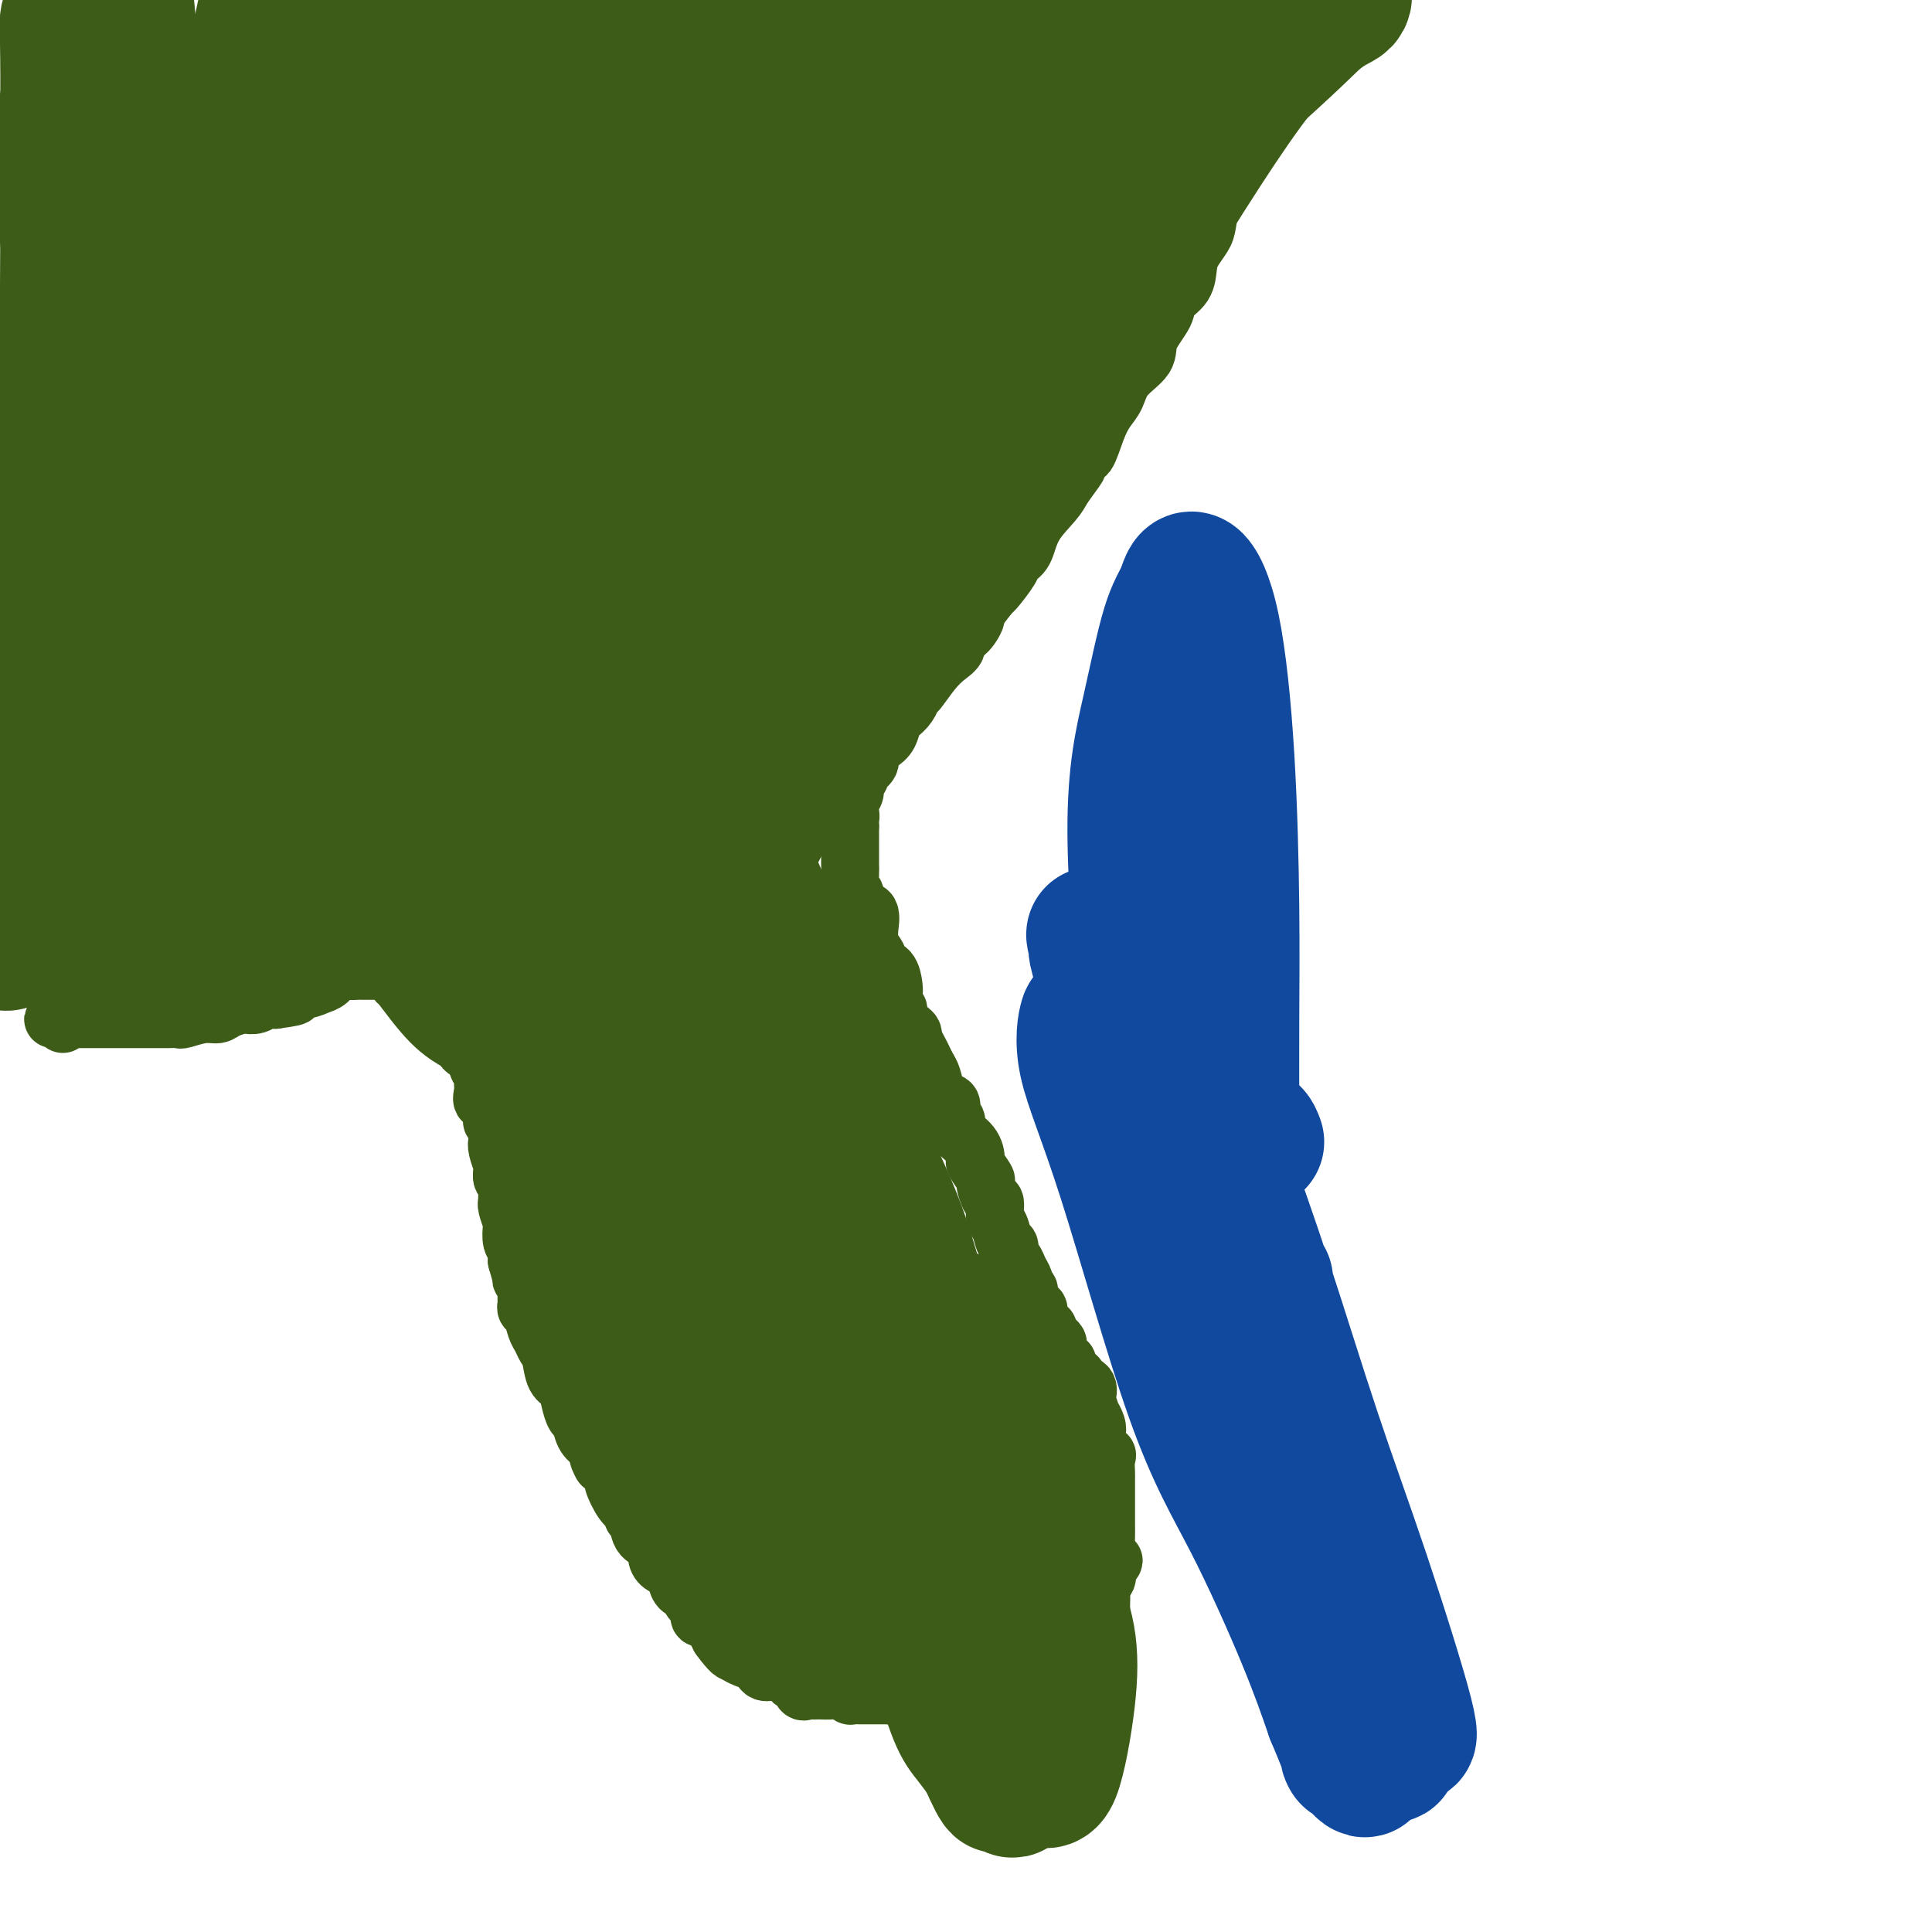 <svg viewBox='0 0 400 400' version='1.1' xmlns='http://www.w3.org/2000/svg' xmlns:xlink='http://www.w3.org/1999/xlink'><g fill='none' stroke='#3D5C18' stroke-width='12' stroke-linecap='round' stroke-linejoin='round'><path d='M13,212c-0.287,-0.423 -0.573,-0.845 -1,-1c-0.427,-0.155 -0.994,-0.041 -1,0c-0.006,0.041 0.551,0.011 1,0c0.449,-0.011 0.792,-0.003 1,0c0.208,0.003 0.281,0.001 1,0c0.719,-0.001 2.083,-0.000 3,0c0.917,0.000 1.388,0.000 2,0c0.612,-0.000 1.365,-0.000 2,0c0.635,0.000 1.150,-0.000 2,0c0.850,0.000 2.033,0.000 3,0c0.967,-0.000 1.716,-0.000 3,0c1.284,0.000 3.101,0.001 4,0c0.899,-0.001 0.880,-0.004 1,0c0.120,0.004 0.378,0.016 1,0c0.622,-0.016 1.607,-0.060 2,0c0.393,0.060 0.193,0.223 1,0c0.807,-0.223 2.621,-0.830 4,-1c1.379,-0.170 2.323,0.099 3,0c0.677,-0.099 1.087,-0.566 2,-1c0.913,-0.434 2.327,-0.834 3,-1c0.673,-0.166 0.603,-0.096 1,0c0.397,0.096 1.261,0.218 2,0c0.739,-0.218 1.354,-0.777 2,-1c0.646,-0.223 1.323,-0.112 2,0'/><path d='M57,207c7.059,-0.954 2.706,-0.837 2,-1c-0.706,-0.163 2.233,-0.604 4,-1c1.767,-0.396 2.361,-0.747 3,-1c0.639,-0.253 1.323,-0.407 2,-1c0.677,-0.593 1.346,-1.623 2,-2c0.654,-0.377 1.293,-0.101 2,0c0.707,0.101 1.481,0.027 2,0c0.519,-0.027 0.783,-0.007 1,0c0.217,0.007 0.385,0.003 1,0c0.615,-0.003 1.675,-0.003 2,0c0.325,0.003 -0.086,0.009 0,0c0.086,-0.009 0.667,-0.031 1,0c0.333,0.031 0.417,0.116 1,0c0.583,-0.116 1.666,-0.435 2,0c0.334,0.435 -0.079,1.622 0,2c0.079,0.378 0.650,-0.053 1,0c0.350,0.053 0.478,0.591 1,1c0.522,0.409 1.436,0.691 2,1c0.564,0.309 0.778,0.646 1,1c0.222,0.354 0.454,0.726 1,1c0.546,0.274 1.408,0.451 2,1c0.592,0.549 0.914,1.470 1,2c0.086,0.530 -0.065,0.668 0,1c0.065,0.332 0.347,0.859 1,1c0.653,0.141 1.678,-0.103 2,0c0.322,0.103 -0.057,0.552 0,1c0.057,0.448 0.551,0.893 1,1c0.449,0.107 0.852,-0.125 1,0c0.148,0.125 0.042,0.607 0,1c-0.042,0.393 -0.021,0.696 0,1'/><path d='M96,216c2.046,2.560 0.160,1.459 0,1c-0.160,-0.459 1.406,-0.278 2,0c0.594,0.278 0.215,0.651 0,1c-0.215,0.349 -0.268,0.674 0,1c0.268,0.326 0.857,0.653 1,1c0.143,0.347 -0.160,0.713 0,1c0.160,0.287 0.782,0.494 1,1c0.218,0.506 0.030,1.310 0,2c-0.030,0.690 0.096,1.265 0,2c-0.096,0.735 -0.414,1.628 0,2c0.414,0.372 1.561,0.221 2,1c0.439,0.779 0.169,2.486 0,3c-0.169,0.514 -0.238,-0.166 0,0c0.238,0.166 0.782,1.179 1,2c0.218,0.821 0.111,1.451 0,2c-0.111,0.549 -0.227,1.016 0,2c0.227,0.984 0.797,2.485 1,3c0.203,0.515 0.040,0.043 0,0c-0.040,-0.043 0.042,0.342 0,1c-0.042,0.658 -0.208,1.589 0,2c0.208,0.411 0.792,0.303 1,1c0.208,0.697 0.042,2.198 0,3c-0.042,0.802 0.040,0.905 0,1c-0.040,0.095 -0.203,0.184 0,1c0.203,0.816 0.772,2.361 1,3c0.228,0.639 0.114,0.374 0,1c-0.114,0.626 -0.227,2.143 0,3c0.227,0.857 0.793,1.054 1,1c0.207,-0.054 0.056,-0.361 0,0c-0.056,0.361 -0.016,1.389 0,2c0.016,0.611 0.008,0.806 0,1'/><path d='M107,261c1.929,7.139 1.253,2.486 1,1c-0.253,-1.486 -0.082,0.193 0,1c0.082,0.807 0.074,0.741 0,1c-0.074,0.259 -0.216,0.843 0,1c0.216,0.157 0.790,-0.113 1,0c0.210,0.113 0.057,0.607 0,1c-0.057,0.393 -0.016,0.683 0,1c0.016,0.317 0.007,0.660 0,1c-0.007,0.340 -0.013,0.675 0,1c0.013,0.325 0.045,0.639 0,1c-0.045,0.361 -0.167,0.769 0,1c0.167,0.231 0.622,0.286 1,1c0.378,0.714 0.678,2.086 1,3c0.322,0.914 0.668,1.371 1,2c0.332,0.629 0.652,1.431 1,2c0.348,0.569 0.723,0.906 1,2c0.277,1.094 0.456,2.946 1,4c0.544,1.054 1.455,1.311 2,2c0.545,0.689 0.726,1.809 1,3c0.274,1.191 0.640,2.453 1,3c0.360,0.547 0.712,0.378 1,1c0.288,0.622 0.511,2.035 1,3c0.489,0.965 1.245,1.483 2,2'/><path d='M123,299c2.675,6.546 1.363,3.911 1,3c-0.363,-0.911 0.222,-0.098 1,1c0.778,1.098 1.749,2.480 2,3c0.251,0.520 -0.216,0.179 0,1c0.216,0.821 1.116,2.804 2,4c0.884,1.196 1.751,1.605 2,2c0.249,0.395 -0.120,0.777 0,1c0.120,0.223 0.728,0.287 1,1c0.272,0.713 0.209,2.074 1,3c0.791,0.926 2.436,1.417 3,2c0.564,0.583 0.048,1.259 0,2c-0.048,0.741 0.373,1.546 1,2c0.627,0.454 1.460,0.555 2,1c0.540,0.445 0.789,1.232 1,2c0.211,0.768 0.386,1.515 1,2c0.614,0.485 1.668,0.707 2,1c0.332,0.293 -0.056,0.657 0,1c0.056,0.343 0.557,0.666 1,1c0.443,0.334 0.827,0.681 1,1c0.173,0.319 0.137,0.611 0,1c-0.137,0.389 -0.373,0.874 0,1c0.373,0.126 1.354,-0.106 2,0c0.646,0.106 0.958,0.549 1,1c0.042,0.451 -0.185,0.908 0,1c0.185,0.092 0.781,-0.182 1,0c0.219,0.182 0.059,0.818 0,1c-0.059,0.182 -0.017,-0.091 0,0c0.017,0.091 0.008,0.545 0,1'/><path d='M149,339c4.487,6.160 2.703,1.559 2,0c-0.703,-1.559 -0.325,-0.075 0,1c0.325,1.075 0.598,1.742 1,2c0.402,0.258 0.934,0.105 1,0c0.066,-0.105 -0.334,-0.164 0,0c0.334,0.164 1.403,0.552 2,1c0.597,0.448 0.723,0.958 1,1c0.277,0.042 0.704,-0.382 1,0c0.296,0.382 0.460,1.571 1,2c0.540,0.429 1.455,0.100 2,0c0.545,-0.100 0.720,0.030 1,0c0.280,-0.030 0.667,-0.220 1,0c0.333,0.220 0.614,0.851 1,1c0.386,0.149 0.877,-0.184 1,0c0.123,0.184 -0.122,0.887 0,1c0.122,0.113 0.610,-0.362 1,0c0.390,0.362 0.681,1.561 1,2c0.319,0.439 0.666,0.118 1,0c0.334,-0.118 0.655,-0.033 1,0c0.345,0.033 0.713,0.013 1,0c0.287,-0.013 0.492,-0.017 1,0c0.508,0.017 1.319,0.057 2,0c0.681,-0.057 1.233,-0.211 2,0c0.767,0.211 1.748,0.789 2,1c0.252,0.211 -0.225,0.057 0,0c0.225,-0.057 1.153,-0.015 2,0c0.847,0.015 1.613,0.004 2,0c0.387,-0.004 0.396,-0.001 1,0c0.604,0.001 1.802,0.001 3,0'/><path d='M184,351c2.833,0.155 0.914,0.043 1,0c0.086,-0.043 2.176,-0.015 3,0c0.824,0.015 0.383,0.018 1,0c0.617,-0.018 2.292,-0.058 3,0c0.708,0.058 0.449,0.214 1,0c0.551,-0.214 1.910,-0.796 3,-1c1.090,-0.204 1.909,-0.029 2,0c0.091,0.029 -0.548,-0.087 0,0c0.548,0.087 2.282,0.379 3,0c0.718,-0.379 0.419,-1.427 1,-2c0.581,-0.573 2.044,-0.669 3,-1c0.956,-0.331 1.407,-0.896 2,-1c0.593,-0.104 1.328,0.253 2,0c0.672,-0.253 1.279,-1.114 2,-2c0.721,-0.886 1.555,-1.795 2,-2c0.445,-0.205 0.501,0.296 1,0c0.499,-0.296 1.442,-1.388 2,-2c0.558,-0.612 0.731,-0.745 1,-1c0.269,-0.255 0.634,-0.632 1,-1c0.366,-0.368 0.733,-0.729 1,-1c0.267,-0.271 0.435,-0.454 1,-1c0.565,-0.546 1.528,-1.456 2,-2c0.472,-0.544 0.452,-0.723 1,-1c0.548,-0.277 1.665,-0.652 2,-1c0.335,-0.348 -0.113,-0.670 0,-1c0.113,-0.330 0.787,-0.669 1,-1c0.213,-0.331 -0.036,-0.656 0,-1c0.036,-0.344 0.356,-0.708 1,-1c0.644,-0.292 1.613,-0.512 2,-1c0.387,-0.488 0.194,-1.244 0,-2'/><path d='M229,325c3.094,-3.381 0.829,-1.334 0,-1c-0.829,0.334 -0.222,-1.046 0,-2c0.222,-0.954 0.060,-1.481 0,-2c-0.060,-0.519 -0.016,-1.028 0,-2c0.016,-0.972 0.004,-2.405 0,-3c-0.004,-0.595 -0.001,-0.353 0,-1c0.001,-0.647 0.000,-2.185 0,-3c-0.000,-0.815 -0.001,-0.909 0,-1c0.001,-0.091 0.002,-0.181 0,-1c-0.002,-0.819 -0.008,-2.369 0,-3c0.008,-0.631 0.030,-0.343 0,-1c-0.030,-0.657 -0.112,-2.258 0,-3c0.112,-0.742 0.418,-0.624 0,-1c-0.418,-0.376 -1.561,-1.247 -2,-2c-0.439,-0.753 -0.174,-1.390 0,-2c0.174,-0.610 0.256,-1.195 0,-2c-0.256,-0.805 -0.851,-1.830 -1,-2c-0.149,-0.170 0.149,0.516 0,0c-0.149,-0.516 -0.743,-2.234 -1,-3c-0.257,-0.766 -0.177,-0.582 0,-1c0.177,-0.418 0.450,-1.439 0,-2c-0.450,-0.561 -1.622,-0.661 -2,-1c-0.378,-0.339 0.040,-0.916 0,-1c-0.040,-0.084 -0.536,0.325 -1,0c-0.464,-0.325 -0.894,-1.382 -1,-2c-0.106,-0.618 0.112,-0.795 0,-1c-0.112,-0.205 -0.555,-0.436 -1,-1c-0.445,-0.564 -0.892,-1.460 -1,-2c-0.108,-0.540 0.125,-0.722 0,-1c-0.125,-0.278 -0.607,-0.651 -1,-1c-0.393,-0.349 -0.696,-0.675 -1,-1'/><path d='M217,276c-1.194,-1.896 -0.179,-1.137 0,-1c0.179,0.137 -0.478,-0.348 -1,-1c-0.522,-0.652 -0.909,-1.470 -1,-2c-0.091,-0.530 0.115,-0.772 0,-1c-0.115,-0.228 -0.552,-0.442 -1,-1c-0.448,-0.558 -0.908,-1.462 -1,-2c-0.092,-0.538 0.183,-0.712 0,-1c-0.183,-0.288 -0.824,-0.692 -1,-1c-0.176,-0.308 0.111,-0.521 0,-1c-0.111,-0.479 -0.621,-1.226 -1,-2c-0.379,-0.774 -0.626,-1.577 -1,-2c-0.374,-0.423 -0.875,-0.468 -1,-1c-0.125,-0.532 0.125,-1.551 0,-2c-0.125,-0.449 -0.625,-0.328 -1,-1c-0.375,-0.672 -0.627,-2.139 -1,-3c-0.373,-0.861 -0.869,-1.118 -1,-2c-0.131,-0.882 0.101,-2.391 0,-3c-0.101,-0.609 -0.535,-0.318 -1,-1c-0.465,-0.682 -0.963,-2.335 -1,-3c-0.037,-0.665 0.385,-0.341 0,-1c-0.385,-0.659 -1.576,-2.300 -2,-3c-0.424,-0.700 -0.079,-0.458 0,-1c0.079,-0.542 -0.108,-1.869 -1,-3c-0.892,-1.131 -2.490,-2.067 -3,-3c-0.510,-0.933 0.067,-1.863 0,-2c-0.067,-0.137 -0.777,0.518 -1,0c-0.223,-0.518 0.043,-2.208 0,-3c-0.043,-0.792 -0.393,-0.687 -1,-1c-0.607,-0.313 -1.471,-1.046 -2,-2c-0.529,-0.954 -0.723,-2.130 -1,-3c-0.277,-0.870 -0.639,-1.435 -1,-2'/><path d='M192,221c-4.260,-8.930 -2.409,-3.755 -2,-2c0.409,1.755 -0.624,0.090 -1,-1c-0.376,-1.090 -0.094,-1.604 0,-2c0.094,-0.396 0.002,-0.673 0,-1c-0.002,-0.327 0.087,-0.702 0,-1c-0.087,-0.298 -0.349,-0.517 -1,-1c-0.651,-0.483 -1.691,-1.230 -2,-2c-0.309,-0.770 0.112,-1.562 0,-2c-0.112,-0.438 -0.756,-0.523 -1,-1c-0.244,-0.477 -0.089,-1.345 0,-2c0.089,-0.655 0.112,-1.096 0,-2c-0.112,-0.904 -0.360,-2.271 -1,-3c-0.640,-0.729 -1.674,-0.820 -2,-1c-0.326,-0.180 0.056,-0.448 0,-1c-0.056,-0.552 -0.549,-1.389 -1,-2c-0.451,-0.611 -0.860,-0.998 -1,-2c-0.140,-1.002 -0.012,-2.619 0,-3c0.012,-0.381 -0.092,0.475 0,0c0.092,-0.475 0.378,-2.281 0,-3c-0.378,-0.719 -1.422,-0.353 -2,-1c-0.578,-0.647 -0.691,-2.308 -1,-3c-0.309,-0.692 -0.815,-0.414 -1,-1c-0.185,-0.586 -0.050,-2.036 0,-3c0.050,-0.964 0.013,-1.442 0,-2c-0.013,-0.558 -0.004,-1.196 0,-2c0.004,-0.804 0.001,-1.773 0,-2c-0.001,-0.227 -0.000,0.290 0,0c0.000,-0.290 0.000,-1.386 0,-2c-0.000,-0.614 -0.000,-0.747 0,-1c0.000,-0.253 0.000,-0.627 0,-1'/><path d='M176,171c-0.624,-4.131 -0.182,-2.458 0,-2c0.182,0.458 0.106,-0.297 0,-1c-0.106,-0.703 -0.241,-1.353 0,-2c0.241,-0.647 0.857,-1.290 1,-2c0.143,-0.710 -0.188,-1.489 0,-2c0.188,-0.511 0.893,-0.756 1,-1c0.107,-0.244 -0.385,-0.487 0,-1c0.385,-0.513 1.647,-1.297 2,-2c0.353,-0.703 -0.205,-1.325 0,-2c0.205,-0.675 1.172,-1.402 2,-2c0.828,-0.598 1.518,-1.068 2,-2c0.482,-0.932 0.758,-2.327 1,-3c0.242,-0.673 0.452,-0.624 1,-1c0.548,-0.376 1.434,-1.179 2,-2c0.566,-0.821 0.811,-1.662 1,-2c0.189,-0.338 0.322,-0.175 1,-1c0.678,-0.825 1.900,-2.638 3,-4c1.100,-1.362 2.079,-2.271 3,-3c0.921,-0.729 1.785,-1.277 2,-2c0.215,-0.723 -0.218,-1.620 0,-2c0.218,-0.380 1.089,-0.242 2,-1c0.911,-0.758 1.863,-2.413 2,-3c0.137,-0.587 -0.539,-0.108 0,-1c0.539,-0.892 2.295,-3.157 3,-4c0.705,-0.843 0.361,-0.265 1,-1c0.639,-0.735 2.262,-2.784 3,-4c0.738,-1.216 0.593,-1.599 1,-2c0.407,-0.401 1.367,-0.819 2,-2c0.633,-1.181 0.940,-3.126 2,-5c1.060,-1.874 2.874,-3.678 4,-5c1.126,-1.322 1.563,-2.161 2,-3'/><path d='M220,101c5.545,-7.634 1.908,-2.720 1,-2c-0.908,0.720 0.912,-2.754 2,-4c1.088,-1.246 1.444,-0.265 2,-1c0.556,-0.735 1.313,-3.186 2,-5c0.687,-1.814 1.306,-2.990 2,-4c0.694,-1.010 1.465,-1.852 2,-3c0.535,-1.148 0.834,-2.600 2,-4c1.166,-1.400 3.198,-2.747 4,-4c0.802,-1.253 0.372,-2.411 1,-4c0.628,-1.589 2.314,-3.608 3,-5c0.686,-1.392 0.373,-2.158 1,-3c0.627,-0.842 2.196,-1.759 3,-3c0.804,-1.241 0.844,-2.805 1,-4c0.156,-1.195 0.426,-2.021 1,-3c0.574,-0.979 1.450,-2.111 2,-3c0.550,-0.889 0.773,-1.536 1,-3c0.227,-1.464 0.456,-3.746 1,-5c0.544,-1.254 1.402,-1.479 2,-2c0.598,-0.521 0.934,-1.337 1,-2c0.066,-0.663 -0.140,-1.172 0,-2c0.140,-0.828 0.625,-1.975 1,-3c0.375,-1.025 0.640,-1.928 1,-3c0.360,-1.072 0.815,-2.313 1,-3c0.185,-0.687 0.101,-0.822 0,-1c-0.101,-0.178 -0.220,-0.401 0,-1c0.220,-0.599 0.777,-1.574 1,-2c0.223,-0.426 0.112,-0.302 0,-1c-0.112,-0.698 -0.226,-2.218 0,-3c0.226,-0.782 0.792,-0.826 1,-1c0.208,-0.174 0.060,-0.478 0,-1c-0.060,-0.522 -0.030,-1.261 0,-2'/><path d='M259,14c2.160,-7.202 0.561,-2.707 0,-1c-0.561,1.707 -0.084,0.626 0,0c0.084,-0.626 -0.225,-0.797 0,-1c0.225,-0.203 0.984,-0.439 1,0c0.016,0.439 -0.710,1.554 -1,2c-0.290,0.446 -0.145,0.223 0,0'/></g>
<g fill='none' stroke='#3D5C18' stroke-width='28' stroke-linecap='round' stroke-linejoin='round'><path d='M63,161c-1.268,1.378 -2.536,2.756 -3,3c-0.464,0.244 -0.125,-0.647 0,-1c0.125,-0.353 0.035,-0.169 0,-1c-0.035,-0.831 -0.016,-2.679 0,-5c0.016,-2.321 0.028,-5.117 0,-8c-0.028,-2.883 -0.095,-5.854 0,-9c0.095,-3.146 0.353,-6.466 0,-8c-0.353,-1.534 -1.319,-1.280 -2,-1c-0.681,0.280 -1.079,0.586 -2,1c-0.921,0.414 -2.364,0.936 -5,3c-2.636,2.064 -6.466,5.669 -9,8c-2.534,2.331 -3.774,3.386 -5,5c-1.226,1.614 -2.440,3.785 -4,6c-1.560,2.215 -3.468,4.473 -4,7c-0.532,2.527 0.310,5.322 0,8c-0.310,2.678 -1.773,5.240 -2,8c-0.227,2.760 0.784,5.717 2,7c1.216,1.283 2.639,0.891 4,0c1.361,-0.891 2.659,-2.283 5,-5c2.341,-2.717 5.725,-6.760 8,-10c2.275,-3.240 3.442,-5.678 4,-8c0.558,-2.322 0.506,-4.529 1,-7c0.494,-2.471 1.536,-5.207 2,-8c0.464,-2.793 0.352,-5.642 0,-8c-0.352,-2.358 -0.945,-4.226 -2,-7c-1.055,-2.774 -2.571,-6.455 -4,-8c-1.429,-1.545 -2.769,-0.954 -4,-1c-1.231,-0.046 -2.352,-0.727 -4,0c-1.648,0.727 -3.824,2.864 -6,5'/><path d='M33,127c-2.013,1.956 -4.044,4.347 -6,7c-1.956,2.653 -3.836,5.567 -5,10c-1.164,4.433 -1.613,10.385 -2,14c-0.387,3.615 -0.713,4.892 -1,7c-0.287,2.108 -0.535,5.047 0,7c0.535,1.953 1.853,2.919 3,4c1.147,1.081 2.121,2.276 3,3c0.879,0.724 1.661,0.976 4,1c2.339,0.024 6.234,-0.180 8,-1c1.766,-0.820 1.403,-2.257 2,-4c0.597,-1.743 2.155,-3.791 3,-6c0.845,-2.209 0.979,-4.578 1,-7c0.021,-2.422 -0.070,-4.898 0,-7c0.070,-2.102 0.301,-3.830 0,-6c-0.301,-2.170 -1.133,-4.781 -2,-6c-0.867,-1.219 -1.768,-1.047 -3,-1c-1.232,0.047 -2.795,-0.032 -4,0c-1.205,0.032 -2.050,0.175 -4,2c-1.950,1.825 -5.004,5.331 -7,8c-1.996,2.669 -2.935,4.502 -4,7c-1.065,2.498 -2.255,5.661 -3,8c-0.745,2.339 -1.046,3.853 -1,6c0.046,2.147 0.437,4.929 1,7c0.563,2.071 1.298,3.433 2,4c0.702,0.567 1.372,0.339 2,1c0.628,0.661 1.216,2.212 2,3c0.784,0.788 1.765,0.813 3,0c1.235,-0.813 2.723,-2.465 4,-4c1.277,-1.535 2.344,-2.952 4,-5c1.656,-2.048 3.902,-4.728 5,-7c1.098,-2.272 1.049,-4.136 1,-6'/><path d='M39,166c1.496,-2.584 2.235,-2.544 2,-3c-0.235,-0.456 -1.444,-1.409 -2,-2c-0.556,-0.591 -0.459,-0.819 -1,-1c-0.541,-0.181 -1.720,-0.314 -3,0c-1.280,0.314 -2.660,1.077 -5,2c-2.340,0.923 -5.639,2.007 -8,3c-2.361,0.993 -3.785,1.896 -5,3c-1.215,1.104 -2.220,2.408 -3,3c-0.780,0.592 -1.334,0.472 -2,2c-0.666,1.528 -1.444,4.704 -2,7c-0.556,2.296 -0.891,3.713 -1,5c-0.109,1.287 0.009,2.444 0,3c-0.009,0.556 -0.146,0.511 0,1c0.146,0.489 0.574,1.514 1,2c0.426,0.486 0.851,0.435 2,0c1.149,-0.435 3.021,-1.253 5,-2c1.979,-0.747 4.064,-1.423 6,-2c1.936,-0.577 3.722,-1.057 7,-3c3.278,-1.943 8.047,-5.350 11,-7c2.953,-1.650 4.091,-1.543 5,-2c0.909,-0.457 1.591,-1.480 1,-2c-0.591,-0.520 -2.455,-0.538 -4,0c-1.545,0.538 -2.771,1.633 -4,2c-1.229,0.367 -2.463,0.007 -4,0c-1.537,-0.007 -3.379,0.338 -5,1c-1.621,0.662 -3.022,1.641 -5,3c-1.978,1.359 -4.532,3.097 -6,4c-1.468,0.903 -1.848,0.972 -2,1c-0.152,0.028 -0.076,0.014 0,0'/><path d='M17,184c-1.912,1.355 -0.191,0.743 1,1c1.191,0.257 1.852,1.383 3,2c1.148,0.617 2.784,0.725 4,1c1.216,0.275 2.014,0.719 5,0c2.986,-0.719 8.161,-2.600 12,-4c3.839,-1.400 6.343,-2.320 9,-3c2.657,-0.680 5.469,-1.120 8,-2c2.531,-0.880 4.782,-2.200 7,-3c2.218,-0.800 4.405,-1.080 6,-1c1.595,0.080 2.598,0.519 4,0c1.402,-0.519 3.201,-1.995 3,-2c-0.201,-0.005 -2.403,1.461 -4,2c-1.597,0.539 -2.591,0.150 -4,0c-1.409,-0.150 -3.234,-0.063 -5,0c-1.766,0.063 -3.475,0.101 -5,0c-1.525,-0.101 -2.868,-0.343 -5,0c-2.132,0.343 -5.053,1.269 -7,2c-1.947,0.731 -2.919,1.267 -4,2c-1.081,0.733 -2.271,1.664 -3,2c-0.729,0.336 -0.997,0.077 0,0c0.997,-0.077 3.257,0.028 5,0c1.743,-0.028 2.967,-0.190 6,-1c3.033,-0.810 7.875,-2.269 10,-3c2.125,-0.731 1.534,-0.735 4,-1c2.466,-0.265 7.990,-0.790 11,-1c3.010,-0.210 3.505,-0.105 4,0'/><path d='M82,175c6.461,-0.940 2.613,-0.289 2,0c-0.613,0.289 2.010,0.216 2,1c-0.010,0.784 -2.654,2.424 -4,3c-1.346,0.576 -1.395,0.088 -4,1c-2.605,0.912 -7.766,3.225 -11,4c-3.234,0.775 -4.543,0.012 -6,0c-1.457,-0.012 -3.064,0.729 -5,1c-1.936,0.271 -4.201,0.074 -5,0c-0.799,-0.074 -0.130,-0.024 0,0c0.130,0.024 -0.278,0.021 0,0c0.278,-0.021 1.242,-0.062 2,0c0.758,0.062 1.308,0.227 3,0c1.692,-0.227 4.524,-0.846 7,-1c2.476,-0.154 4.597,0.159 7,0c2.403,-0.159 5.090,-0.788 8,-1c2.910,-0.212 6.044,-0.007 8,0c1.956,0.007 2.734,-0.182 5,0c2.266,0.182 6.021,0.737 8,1c1.979,0.263 2.181,0.236 3,1c0.819,0.764 2.256,2.321 3,3c0.744,0.679 0.794,0.481 1,1c0.206,0.519 0.568,1.756 1,4c0.432,2.244 0.935,5.497 1,8c0.065,2.503 -0.309,4.256 0,6c0.309,1.744 1.299,3.478 2,7c0.701,3.522 1.112,8.833 2,14c0.888,5.167 2.254,10.191 3,13c0.746,2.809 0.873,3.405 1,4'/><path d='M116,245c1.995,8.964 2.482,5.374 3,5c0.518,-0.374 1.067,2.469 2,4c0.933,1.531 2.249,1.751 3,2c0.751,0.249 0.936,0.526 1,0c0.064,-0.526 0.005,-1.854 0,-2c-0.005,-0.146 0.042,0.891 0,-1c-0.042,-1.891 -0.173,-6.709 -1,-12c-0.827,-5.291 -2.350,-11.055 -4,-17c-1.650,-5.945 -3.426,-12.073 -5,-18c-1.574,-5.927 -2.945,-11.655 -5,-18c-2.055,-6.345 -4.795,-13.307 -6,-17c-1.205,-3.693 -0.876,-4.116 -1,-5c-0.124,-0.884 -0.700,-2.229 -1,-2c-0.300,0.229 -0.325,2.033 0,3c0.325,0.967 0.998,1.097 2,5c1.002,3.903 2.332,11.579 4,20c1.668,8.421 3.674,17.587 6,26c2.326,8.413 4.971,16.073 7,23c2.029,6.927 3.440,13.120 6,21c2.560,7.880 6.269,17.446 8,23c1.731,5.554 1.486,7.097 2,8c0.514,0.903 1.788,1.167 3,2c1.212,0.833 2.363,2.234 3,3c0.637,0.766 0.762,0.897 1,1c0.238,0.103 0.591,0.176 0,-2c-0.591,-2.176 -2.125,-6.602 -3,-12c-0.875,-5.398 -1.090,-11.766 -2,-18c-0.910,-6.234 -2.514,-12.332 -4,-18c-1.486,-5.668 -2.853,-10.905 -4,-16c-1.147,-5.095 -2.073,-10.047 -3,-15'/><path d='M128,218c-2.544,-12.965 -1.403,-5.376 -1,-3c0.403,2.376 0.068,-0.460 0,-1c-0.068,-0.540 0.131,1.215 0,2c-0.131,0.785 -0.592,0.599 0,3c0.592,2.401 2.237,7.388 4,14c1.763,6.612 3.645,14.848 6,21c2.355,6.152 5.183,10.219 8,17c2.817,6.781 5.622,16.275 8,22c2.378,5.725 4.329,7.679 6,10c1.671,2.321 3.062,5.008 4,7c0.938,1.992 1.423,3.289 2,5c0.577,1.711 1.245,3.835 2,5c0.755,1.165 1.596,1.371 2,1c0.404,-0.371 0.369,-1.318 0,-4c-0.369,-2.682 -1.074,-7.098 -2,-12c-0.926,-4.902 -2.073,-10.289 -4,-15c-1.927,-4.711 -4.635,-8.746 -6,-11c-1.365,-2.254 -1.389,-2.727 -2,-4c-0.611,-1.273 -1.810,-3.347 -3,-5c-1.190,-1.653 -2.370,-2.886 -3,-4c-0.630,-1.114 -0.711,-2.108 -1,-2c-0.289,0.108 -0.786,1.316 -1,2c-0.214,0.684 -0.146,0.842 0,2c0.146,1.158 0.370,3.317 1,6c0.630,2.683 1.666,5.890 4,12c2.334,6.110 5.965,15.122 8,20c2.035,4.878 2.473,5.622 3,7c0.527,1.378 1.141,3.390 2,5c0.859,1.610 1.962,2.818 3,4c1.038,1.182 2.011,2.338 3,3c0.989,0.662 1.995,0.831 3,1'/><path d='M174,326c1.754,1.069 1.639,-0.259 2,-1c0.361,-0.741 1.197,-0.895 2,-2c0.803,-1.105 1.571,-3.160 2,-5c0.429,-1.840 0.518,-3.464 0,-7c-0.518,-3.536 -1.641,-8.984 -2,-12c-0.359,-3.016 0.048,-3.601 0,-4c-0.048,-0.399 -0.551,-0.613 -1,-1c-0.449,-0.387 -0.844,-0.947 0,1c0.844,1.947 2.927,6.402 5,10c2.073,3.598 4.134,6.338 6,9c1.866,2.662 3.536,5.245 5,8c1.464,2.755 2.722,5.682 4,8c1.278,2.318 2.576,4.026 4,6c1.424,1.974 2.975,4.215 4,6c1.025,1.785 1.523,3.113 2,4c0.477,0.887 0.931,1.331 1,1c0.069,-0.331 -0.248,-1.438 -1,-3c-0.752,-1.562 -1.939,-3.579 -3,-6c-1.061,-2.421 -1.995,-5.247 -4,-8c-2.005,-2.753 -5.079,-5.432 -7,-8c-1.921,-2.568 -2.687,-5.026 -4,-7c-1.313,-1.974 -3.171,-3.463 -4,-4c-0.829,-0.537 -0.627,-0.120 -1,0c-0.373,0.120 -1.320,-0.057 -2,0c-0.680,0.057 -1.091,0.349 0,4c1.091,3.651 3.685,10.661 6,16c2.315,5.339 4.353,9.009 6,13c1.647,3.991 2.905,8.305 4,11c1.095,2.695 2.027,3.770 3,5c0.973,1.230 1.986,2.615 3,4'/><path d='M204,364c3.974,8.994 2.910,4.979 3,4c0.090,-0.979 1.334,1.079 2,2c0.666,0.921 0.755,0.704 1,0c0.245,-0.704 0.645,-1.895 1,-3c0.355,-1.105 0.665,-2.126 0,-5c-0.665,-2.874 -2.305,-7.603 -4,-12c-1.695,-4.397 -3.446,-8.464 -6,-13c-2.554,-4.536 -5.913,-9.543 -8,-13c-2.087,-3.457 -2.903,-5.363 -4,-7c-1.097,-1.637 -2.477,-3.003 -4,-4c-1.523,-0.997 -3.189,-1.624 -4,-2c-0.811,-0.376 -0.765,-0.501 -1,0c-0.235,0.501 -0.750,1.627 0,4c0.750,2.373 2.767,5.992 5,11c2.233,5.008 4.684,11.406 7,16c2.316,4.594 4.496,7.382 6,10c1.504,2.618 2.331,5.064 4,7c1.669,1.936 4.181,3.363 6,5c1.819,1.637 2.945,3.485 4,4c1.055,0.515 2.039,-0.301 3,0c0.961,0.301 1.899,1.721 3,-1c1.101,-2.721 2.365,-9.583 3,-15c0.635,-5.417 0.641,-9.389 0,-13c-0.641,-3.611 -1.930,-6.861 -3,-9c-1.070,-2.139 -1.920,-3.165 -3,-5c-1.080,-1.835 -2.389,-4.478 -4,-7c-1.611,-2.522 -3.525,-4.923 -6,-8c-2.475,-3.077 -5.513,-6.828 -7,-9c-1.487,-2.172 -1.425,-2.763 -2,-3c-0.575,-0.237 -1.788,-0.118 -3,0'/><path d='M193,298c-3.010,-2.482 -1.536,1.312 -1,4c0.536,2.688 0.133,4.268 0,7c-0.133,2.732 0.005,6.614 1,11c0.995,4.386 2.846,9.276 5,14c2.154,4.724 4.611,9.281 6,12c1.389,2.719 1.712,3.599 3,5c1.288,1.401 3.542,3.325 5,4c1.458,0.675 2.120,0.103 3,0c0.880,-0.103 1.979,0.263 3,-4c1.021,-4.263 1.964,-13.155 2,-20c0.036,-6.845 -0.835,-11.642 -2,-16c-1.165,-4.358 -2.623,-8.277 -4,-12c-1.377,-3.723 -2.672,-7.249 -4,-10c-1.328,-2.751 -2.689,-4.726 -4,-7c-1.311,-2.274 -2.574,-4.848 -4,-7c-1.426,-2.152 -3.016,-3.883 -4,-5c-0.984,-1.117 -1.361,-1.621 -2,-2c-0.639,-0.379 -1.539,-0.634 -2,0c-0.461,0.634 -0.484,2.155 0,6c0.484,3.845 1.473,10.013 3,16c1.527,5.987 3.591,11.793 5,17c1.409,5.207 2.165,9.816 3,13c0.835,3.184 1.751,4.944 3,7c1.249,2.056 2.830,4.410 4,6c1.170,1.590 1.927,2.417 3,3c1.073,0.583 2.460,0.923 3,0c0.540,-0.923 0.233,-3.109 0,-6c-0.233,-2.891 -0.392,-6.486 -3,-14c-2.608,-7.514 -7.664,-18.946 -11,-26c-3.336,-7.054 -4.953,-9.730 -7,-12c-2.047,-2.270 -4.523,-4.135 -7,-6'/><path d='M190,276c-2.912,-3.524 -3.190,-3.334 -5,-4c-1.810,-0.666 -5.150,-2.188 -9,-3c-3.850,-0.812 -8.209,-0.912 -11,-1c-2.791,-0.088 -4.016,-0.162 -6,1c-1.984,1.162 -4.729,3.559 -6,5c-1.271,1.441 -1.067,1.925 -1,7c0.067,5.075 -0.003,14.742 1,21c1.003,6.258 3.078,9.106 5,13c1.922,3.894 3.690,8.834 5,12c1.310,3.166 2.162,4.556 4,6c1.838,1.444 4.664,2.941 7,4c2.336,1.059 4.183,1.682 6,2c1.817,0.318 3.604,0.333 5,0c1.396,-0.333 2.400,-1.013 3,-2c0.600,-0.987 0.795,-2.282 1,-5c0.205,-2.718 0.420,-6.860 0,-10c-0.420,-3.140 -1.477,-5.279 -3,-9c-1.523,-3.721 -3.514,-9.025 -6,-14c-2.486,-4.975 -5.467,-9.620 -8,-13c-2.533,-3.380 -4.617,-5.493 -6,-7c-1.383,-1.507 -2.065,-2.406 -3,-3c-0.935,-0.594 -2.122,-0.882 -3,-1c-0.878,-0.118 -1.448,-0.067 -2,0c-0.552,0.067 -1.086,0.150 -1,2c0.086,1.850 0.793,5.467 2,10c1.207,4.533 2.915,9.981 5,16c2.085,6.019 4.548,12.610 6,17c1.452,4.390 1.894,6.579 3,9c1.106,2.421 2.875,5.075 5,7c2.125,1.925 4.607,3.121 6,4c1.393,0.879 1.696,1.439 2,2'/><path d='M186,342c2.599,2.111 2.597,0.888 3,0c0.403,-0.888 1.213,-1.443 0,-6c-1.213,-4.557 -4.447,-13.117 -7,-19c-2.553,-5.883 -4.423,-9.088 -6,-11c-1.577,-1.912 -2.861,-2.530 -4,-4c-1.139,-1.470 -2.134,-3.790 -5,-7c-2.866,-3.210 -7.605,-7.310 -11,-10c-3.395,-2.690 -5.448,-3.972 -7,-5c-1.552,-1.028 -2.605,-1.803 -4,-2c-1.395,-0.197 -3.132,0.183 -4,0c-0.868,-0.183 -0.868,-0.931 -1,1c-0.132,1.931 -0.398,6.539 0,10c0.398,3.461 1.458,5.774 3,10c1.542,4.226 3.564,10.364 5,14c1.436,3.636 2.286,4.770 3,7c0.714,2.230 1.293,5.557 2,8c0.707,2.443 1.543,4.002 2,5c0.457,0.998 0.536,1.434 1,2c0.464,0.566 1.312,1.261 2,1c0.688,-0.261 1.215,-1.477 2,-3c0.785,-1.523 1.827,-3.351 3,-6c1.173,-2.649 2.475,-6.119 3,-9c0.525,-2.881 0.272,-5.173 0,-7c-0.272,-1.827 -0.564,-3.190 -2,-6c-1.436,-2.810 -4.018,-7.068 -6,-10c-1.982,-2.932 -3.365,-4.538 -5,-6c-1.635,-1.462 -3.524,-2.781 -5,-4c-1.476,-1.219 -2.540,-2.337 -4,-3c-1.460,-0.663 -3.316,-0.871 -4,-1c-0.684,-0.129 -0.195,-0.180 0,0c0.195,0.180 0.098,0.590 0,1'/><path d='M140,282c-1.570,0.085 1.004,3.799 3,7c1.996,3.201 3.415,5.890 6,9c2.585,3.110 6.337,6.642 9,9c2.663,2.358 4.236,3.543 6,4c1.764,0.457 3.717,0.186 6,0c2.283,-0.186 4.895,-0.286 6,-1c1.105,-0.714 0.702,-2.043 1,-5c0.298,-2.957 1.295,-7.542 1,-12c-0.295,-4.458 -1.884,-8.789 -4,-14c-2.116,-5.211 -4.758,-11.300 -7,-16c-2.242,-4.700 -4.083,-8.009 -8,-15c-3.917,-6.991 -9.910,-17.663 -14,-24c-4.090,-6.337 -6.276,-8.339 -8,-10c-1.724,-1.661 -2.985,-2.980 -4,-4c-1.015,-1.020 -1.783,-1.741 -2,-2c-0.217,-0.259 0.116,-0.057 0,0c-0.116,0.057 -0.681,-0.031 0,1c0.681,1.031 2.606,3.182 5,8c2.394,4.818 5.255,12.305 9,19c3.745,6.695 8.374,12.600 12,18c3.626,5.400 6.247,10.296 10,16c3.753,5.704 8.636,12.216 11,15c2.364,2.784 2.210,1.840 3,2c0.790,0.160 2.525,1.425 3,2c0.475,0.575 -0.309,0.459 0,1c0.309,0.541 1.710,1.740 0,-3c-1.710,-4.740 -6.530,-15.419 -10,-24c-3.470,-8.581 -5.590,-15.063 -8,-22c-2.410,-6.937 -5.110,-14.329 -8,-21c-2.890,-6.671 -5.968,-12.620 -9,-20c-3.032,-7.380 -6.016,-16.190 -9,-25'/><path d='M140,175c-7.728,-19.932 -5.049,-12.762 -4,-11c1.049,1.762 0.467,-1.883 0,-4c-0.467,-2.117 -0.821,-2.705 -1,-3c-0.179,-0.295 -0.185,-0.295 1,3c1.185,3.295 3.560,9.887 7,19c3.440,9.113 7.947,20.747 12,31c4.053,10.253 7.654,19.127 11,27c3.346,7.873 6.437,14.747 10,21c3.563,6.253 7.597,11.885 9,15c1.403,3.115 0.173,3.712 0,4c-0.173,0.288 0.710,0.268 1,1c0.290,0.732 -0.013,2.216 0,1c0.013,-1.216 0.341,-5.133 -1,-10c-1.341,-4.867 -4.352,-10.683 -7,-17c-2.648,-6.317 -4.932,-13.133 -7,-20c-2.068,-6.867 -3.921,-13.783 -6,-21c-2.079,-7.217 -4.384,-14.734 -7,-22c-2.616,-7.266 -5.542,-14.282 -7,-18c-1.458,-3.718 -1.448,-4.140 -2,-5c-0.552,-0.860 -1.666,-2.158 -2,-3c-0.334,-0.842 0.112,-1.228 0,-2c-0.112,-0.772 -0.784,-1.930 0,1c0.784,2.930 3.022,9.948 6,18c2.978,8.052 6.697,17.140 10,25c3.303,7.860 6.192,14.493 9,21c2.808,6.507 5.537,12.887 8,19c2.463,6.113 4.660,11.958 6,15c1.340,3.042 1.822,3.281 2,4c0.178,0.719 0.051,1.920 0,2c-0.051,0.080 -0.025,-0.960 0,-2'/><path d='M188,264c6.064,15.427 0.722,3.493 -2,-3c-2.722,-6.493 -2.826,-7.546 -4,-12c-1.174,-4.454 -3.417,-12.310 -6,-19c-2.583,-6.690 -5.505,-12.214 -8,-18c-2.495,-5.786 -4.563,-11.832 -8,-20c-3.437,-8.168 -8.241,-18.457 -11,-24c-2.759,-5.543 -3.472,-6.341 -4,-8c-0.528,-1.659 -0.872,-4.179 0,-2c0.872,2.179 2.959,9.057 6,17c3.041,7.943 7.037,16.951 11,26c3.963,9.049 7.893,18.140 12,27c4.107,8.860 8.390,17.488 11,24c2.610,6.512 3.549,10.906 5,15c1.451,4.094 3.416,7.887 4,10c0.584,2.113 -0.213,2.548 0,3c0.213,0.452 1.437,0.923 2,1c0.563,0.077 0.465,-0.241 0,-1c-0.465,-0.759 -1.296,-1.959 -3,-5c-1.704,-3.041 -4.280,-7.922 -7,-14c-2.720,-6.078 -5.584,-13.354 -9,-21c-3.416,-7.646 -7.386,-15.661 -11,-24c-3.614,-8.339 -6.873,-17.001 -10,-24c-3.127,-6.999 -6.123,-12.334 -9,-17c-2.877,-4.666 -5.637,-8.664 -8,-11c-2.363,-2.336 -4.331,-3.009 -6,-4c-1.669,-0.991 -3.038,-2.299 -4,-3c-0.962,-0.701 -1.516,-0.796 -2,3c-0.484,3.796 -0.900,11.484 0,21c0.900,9.516 3.114,20.862 4,29c0.886,8.138 0.443,13.069 0,18'/><path d='M131,228c0.843,8.256 0.949,5.395 1,5c0.051,-0.395 0.047,1.674 0,3c-0.047,1.326 -0.137,1.908 0,0c0.137,-1.908 0.500,-6.306 0,-12c-0.500,-5.694 -1.865,-12.684 -4,-27c-2.135,-14.316 -5.041,-35.959 -7,-49c-1.959,-13.041 -2.972,-17.480 -4,-22c-1.028,-4.520 -2.070,-9.121 -3,-12c-0.930,-2.879 -1.749,-4.037 -2,-5c-0.251,-0.963 0.066,-1.732 0,-2c-0.066,-0.268 -0.517,-0.033 -1,3c-0.483,3.033 -1.000,8.866 0,18c1.000,9.134 3.517,21.569 6,33c2.483,11.431 4.931,21.856 7,30c2.069,8.144 3.757,14.006 5,18c1.243,3.994 2.039,6.119 3,7c0.961,0.881 2.087,0.517 3,2c0.913,1.483 1.613,4.814 1,-2c-0.613,-6.814 -2.538,-23.773 -3,-32c-0.462,-8.227 0.538,-7.722 -2,-19c-2.538,-11.278 -8.614,-34.339 -13,-47c-4.386,-12.661 -7.082,-14.922 -10,-18c-2.918,-3.078 -6.057,-6.974 -8,-9c-1.943,-2.026 -2.688,-2.183 -4,-2c-1.312,0.183 -3.189,0.707 -5,4c-1.811,3.293 -3.556,9.356 -5,18c-1.444,8.644 -2.589,19.869 -3,29c-0.411,9.131 -0.090,16.169 0,22c0.090,5.831 -0.053,10.454 0,13c0.053,2.546 0.301,3.013 1,4c0.699,0.987 1.850,2.493 3,4'/><path d='M87,183c1.168,1.338 2.088,0.685 3,0c0.912,-0.685 1.818,-1.400 4,-4c2.182,-2.600 5.642,-7.084 8,-10c2.358,-2.916 3.614,-4.265 5,-6c1.386,-1.735 2.901,-3.856 4,-6c1.099,-2.144 1.783,-4.311 2,-7c0.217,-2.689 -0.033,-5.901 0,-8c0.033,-2.099 0.348,-3.087 0,-2c-0.348,1.087 -1.359,4.249 -2,9c-0.641,4.751 -0.913,11.091 -1,17c-0.087,5.909 0.012,11.385 0,15c-0.012,3.615 -0.136,5.367 0,7c0.136,1.633 0.532,3.147 1,4c0.468,0.853 1.009,1.046 1,1c-0.009,-0.046 -0.569,-0.330 -1,-1c-0.431,-0.670 -0.734,-1.724 -2,-3c-1.266,-1.276 -3.495,-2.773 -6,-5c-2.505,-2.227 -5.286,-5.185 -9,-8c-3.714,-2.815 -8.359,-5.489 -12,-7c-3.641,-1.511 -6.277,-1.860 -8,-2c-1.723,-0.140 -2.534,-0.072 -3,0c-0.466,0.072 -0.586,0.147 -1,0c-0.414,-0.147 -1.120,-0.517 0,2c1.120,2.517 4.068,7.923 8,14c3.932,6.077 8.849,12.827 12,17c3.151,4.173 4.535,5.768 6,7c1.465,1.232 3.010,2.101 6,3c2.990,0.899 7.426,1.828 10,2c2.574,0.172 3.287,-0.414 4,-1'/><path d='M116,211c3.758,0.269 3.152,-1.059 3,-2c-0.152,-0.941 0.150,-1.496 0,-3c-0.150,-1.504 -0.751,-3.956 -2,-6c-1.249,-2.044 -3.146,-3.681 -5,-5c-1.854,-1.319 -3.666,-2.321 -6,-4c-2.334,-1.679 -5.190,-4.035 -8,-6c-2.810,-1.965 -5.575,-3.538 -8,-5c-2.425,-1.462 -4.512,-2.812 -8,-5c-3.488,-2.188 -8.379,-5.214 -11,-7c-2.621,-1.786 -2.974,-2.333 -4,-3c-1.026,-0.667 -2.725,-1.456 -4,-2c-1.275,-0.544 -2.128,-0.844 -3,-1c-0.872,-0.156 -1.765,-0.169 -3,0c-1.235,0.169 -2.811,0.520 -4,1c-1.189,0.480 -1.989,1.087 -3,2c-1.011,0.913 -2.231,2.130 -3,3c-0.769,0.870 -1.086,1.393 -2,3c-0.914,1.607 -2.426,4.297 -3,6c-0.574,1.703 -0.209,2.418 0,3c0.209,0.582 0.261,1.032 1,1c0.739,-0.032 2.166,-0.544 4,-1c1.834,-0.456 4.076,-0.855 6,-1c1.924,-0.145 3.531,-0.035 5,0c1.469,0.035 2.800,-0.004 4,0c1.200,0.004 2.268,0.051 3,0c0.732,-0.051 1.128,-0.200 1,0c-0.128,0.200 -0.780,0.750 -2,1c-1.220,0.250 -3.007,0.201 -5,1c-1.993,0.799 -4.190,2.446 -8,3c-3.810,0.554 -9.231,0.015 -13,0c-3.769,-0.015 -5.884,0.492 -8,1'/><path d='M30,185c-4.061,0.676 -3.714,1.865 -5,3c-1.286,1.135 -4.205,2.215 -6,3c-1.795,0.785 -2.466,1.274 -3,2c-0.534,0.726 -0.930,1.690 -1,2c-0.070,0.310 0.185,-0.034 1,0c0.815,0.034 2.190,0.448 4,0c1.810,-0.448 4.054,-1.756 7,-3c2.946,-1.244 6.594,-2.424 12,-4c5.406,-1.576 12.570,-3.548 16,-5c3.430,-1.452 3.128,-2.385 4,-3c0.872,-0.615 2.920,-0.911 4,-1c1.080,-0.089 1.192,0.029 1,0c-0.192,-0.029 -0.690,-0.206 -1,0c-0.310,0.206 -0.433,0.794 -1,1c-0.567,0.206 -1.578,0.028 -3,0c-1.422,-0.028 -3.256,0.094 -9,1c-5.744,0.906 -15.397,2.598 -20,3c-4.603,0.402 -4.157,-0.485 -5,0c-0.843,0.485 -2.975,2.342 -5,3c-2.025,0.658 -3.945,0.117 -6,1c-2.055,0.883 -4.247,3.190 -6,4c-1.753,0.810 -3.069,0.122 -4,0c-0.931,-0.122 -1.479,0.322 -2,1c-0.521,0.678 -1.017,1.591 -1,2c0.017,0.409 0.547,0.313 1,0c0.453,-0.313 0.831,-0.842 4,-2c3.169,-1.158 9.131,-2.946 15,-4c5.869,-1.054 11.645,-1.375 17,-2c5.355,-0.625 10.288,-1.553 15,-3c4.712,-1.447 9.203,-3.413 13,-5c3.797,-1.587 6.898,-2.793 10,-4'/><path d='M76,175c4.393,-1.401 3.875,-0.402 3,0c-0.875,0.402 -2.107,0.209 -3,0c-0.893,-0.209 -1.446,-0.432 -5,0c-3.554,0.432 -10.110,1.521 -17,2c-6.890,0.479 -14.115,0.349 -20,0c-5.885,-0.349 -10.429,-0.917 -14,-2c-3.571,-1.083 -6.170,-2.682 -8,-4c-1.830,-1.318 -2.892,-2.355 -4,-3c-1.108,-0.645 -2.261,-0.898 -2,-6c0.261,-5.102 1.937,-15.053 4,-24c2.063,-8.947 4.512,-16.892 7,-24c2.488,-7.108 5.014,-13.380 8,-23c2.986,-9.620 6.431,-22.587 8,-30c1.569,-7.413 1.262,-9.271 1,-11c-0.262,-1.729 -0.479,-3.328 -1,-5c-0.521,-1.672 -1.345,-3.416 -2,-5c-0.655,-1.584 -1.142,-3.008 -2,-4c-0.858,-0.992 -2.087,-1.551 -3,-1c-0.913,0.551 -1.509,2.211 -3,7c-1.491,4.789 -3.875,12.708 -6,20c-2.125,7.292 -3.989,13.959 -6,25c-2.011,11.041 -4.169,26.457 -5,35c-0.831,8.543 -0.335,10.211 0,12c0.335,1.789 0.510,3.697 1,5c0.490,1.303 1.295,2.001 2,3c0.705,0.999 1.309,2.300 3,1c1.691,-1.300 4.470,-5.199 6,-11c1.530,-5.801 1.812,-13.503 3,-23c1.188,-9.497 3.281,-20.788 4,-31c0.719,-10.212 0.062,-19.346 0,-30c-0.062,-10.654 0.469,-22.827 1,-35'/><path d='M26,13c0.156,-12.778 0.044,-12.222 0,-13c-0.044,-0.778 -0.022,-2.889 0,-5'/><path d='M23,12c-0.025,-2.640 -0.050,-5.280 0,0c0.050,5.280 0.175,18.481 0,31c-0.175,12.519 -0.649,24.355 0,35c0.649,10.645 2.422,20.100 4,29c1.578,8.900 2.960,17.245 4,21c1.040,3.755 1.739,2.921 2,3c0.261,0.079 0.085,1.071 0,0c-0.085,-1.071 -0.078,-4.204 0,-11c0.078,-6.796 0.227,-17.255 0,-28c-0.227,-10.745 -0.830,-21.778 -2,-37c-1.170,-15.222 -2.906,-34.635 -4,-46c-1.094,-11.365 -1.547,-14.683 -2,-18'/><path d='M14,24c-0.016,-3.293 -0.033,-6.585 0,0c0.033,6.585 0.114,23.048 0,35c-0.114,11.952 -0.423,19.394 0,28c0.423,8.606 1.580,18.375 2,23c0.420,4.625 0.105,4.104 0,4c-0.105,-0.104 -0.000,0.207 0,0c0.000,-0.207 -0.105,-0.933 0,-3c0.105,-2.067 0.420,-5.474 0,-17c-0.420,-11.526 -1.574,-31.170 -2,-44c-0.426,-12.830 -0.122,-18.847 0,-25c0.122,-6.153 0.064,-12.444 0,-16c-0.064,-3.556 -0.133,-4.379 0,-5c0.133,-0.621 0.466,-1.041 1,0c0.534,1.041 1.267,3.542 2,10c0.733,6.458 1.467,16.872 3,30c1.533,13.128 3.866,28.969 5,42c1.134,13.031 1.069,23.253 2,33c0.931,9.747 2.857,19.021 4,23c1.143,3.979 1.502,2.665 2,2c0.498,-0.665 1.134,-0.680 2,0c0.866,0.680 1.962,2.056 4,-9c2.038,-11.056 5.019,-34.543 7,-52c1.981,-17.457 2.961,-28.883 4,-40c1.039,-11.117 2.137,-21.923 3,-29c0.863,-7.077 1.490,-10.425 2,-12c0.510,-1.575 0.903,-1.378 1,-2c0.097,-0.622 -0.100,-2.061 0,0c0.100,2.061 0.499,7.624 0,16c-0.499,8.376 -1.897,19.565 -3,30c-1.103,10.435 -1.912,20.117 -3,32c-1.088,11.883 -2.454,25.967 -3,33c-0.546,7.033 -0.273,7.017 0,7'/><path d='M47,118c-1.223,18.809 -0.281,7.831 0,4c0.281,-3.831 -0.098,-0.514 0,2c0.098,2.514 0.674,4.226 2,-1c1.326,-5.226 3.402,-17.390 5,-29c1.598,-11.610 2.716,-22.668 4,-33c1.284,-10.332 2.732,-19.940 4,-27c1.268,-7.060 2.357,-11.571 3,-14c0.643,-2.429 0.841,-2.774 1,-3c0.159,-0.226 0.278,-0.333 0,3c-0.278,3.333 -0.955,10.106 -2,18c-1.045,7.894 -2.459,16.908 -4,31c-1.541,14.092 -3.210,33.262 -4,46c-0.790,12.738 -0.701,19.046 0,25c0.701,5.954 2.014,11.555 3,15c0.986,3.445 1.647,4.735 2,6c0.353,1.265 0.400,2.506 3,0c2.600,-2.506 7.754,-8.759 12,-17c4.246,-8.241 7.585,-18.471 10,-29c2.415,-10.529 3.906,-21.356 6,-32c2.094,-10.644 4.790,-21.105 6,-29c1.210,-7.895 0.934,-13.224 1,-17c0.066,-3.776 0.473,-6.000 0,-7c-0.473,-1.000 -1.825,-0.778 -3,0c-1.175,0.778 -2.172,2.110 -4,5c-1.828,2.890 -4.487,7.338 -8,20c-3.513,12.662 -7.880,33.539 -10,47c-2.120,13.461 -1.994,19.508 -2,25c-0.006,5.492 -0.146,10.431 0,13c0.146,2.569 0.578,2.769 1,4c0.422,1.231 0.835,3.495 2,4c1.165,0.505 3.083,-0.747 5,-2'/><path d='M80,146c2.076,-3.663 4.767,-11.820 8,-22c3.233,-10.180 7.009,-22.384 10,-34c2.991,-11.616 5.198,-22.646 7,-31c1.802,-8.354 3.198,-14.033 4,-19c0.802,-4.967 1.010,-9.222 1,-10c-0.010,-0.778 -0.238,1.919 0,2c0.238,0.081 0.941,-2.455 -1,7c-1.941,9.455 -6.524,30.902 -10,47c-3.476,16.098 -5.843,26.846 -7,38c-1.157,11.154 -1.105,22.712 -1,31c0.105,8.288 0.264,13.304 1,16c0.736,2.696 2.049,3.072 3,4c0.951,0.928 1.539,2.407 5,0c3.461,-2.407 9.795,-8.701 15,-18c5.205,-9.299 9.282,-21.602 13,-33c3.718,-11.398 7.079,-21.891 13,-37c5.921,-15.109 14.403,-34.833 19,-45c4.597,-10.167 5.307,-10.776 6,-12c0.693,-1.224 1.367,-3.064 2,-4c0.633,-0.936 1.225,-0.970 1,0c-0.225,0.970 -1.265,2.942 -3,7c-1.735,4.058 -4.164,10.203 -10,25c-5.836,14.797 -15.079,38.248 -21,54c-5.921,15.752 -8.520,23.806 -11,32c-2.480,8.194 -4.841,16.528 -6,22c-1.159,5.472 -1.114,8.082 -1,10c0.114,1.918 0.299,3.143 1,4c0.701,0.857 1.920,1.346 4,-1c2.080,-2.346 5.023,-7.527 9,-16c3.977,-8.473 8.989,-20.236 14,-32'/><path d='M145,131c4.322,-10.436 8.128,-20.527 13,-35c4.872,-14.473 10.812,-33.328 14,-43c3.188,-9.672 3.625,-10.162 4,-11c0.375,-0.838 0.687,-2.026 1,-3c0.313,-0.974 0.628,-1.736 0,1c-0.628,2.736 -2.199,8.970 -5,18c-2.801,9.030 -6.834,20.855 -11,33c-4.166,12.145 -8.467,24.610 -12,36c-3.533,11.390 -6.300,21.703 -10,34c-3.700,12.297 -8.334,26.576 -10,34c-1.666,7.424 -0.365,7.992 0,9c0.365,1.008 -0.208,2.456 0,3c0.208,0.544 1.196,0.182 2,1c0.804,0.818 1.422,2.815 5,-4c3.578,-6.815 10.115,-22.441 15,-36c4.885,-13.559 8.118,-25.051 12,-37c3.882,-11.949 8.412,-24.354 13,-36c4.588,-11.646 9.233,-22.532 12,-30c2.767,-7.468 3.657,-11.516 5,-14c1.343,-2.484 3.139,-3.403 4,-4c0.861,-0.597 0.788,-0.873 0,2c-0.788,2.873 -2.291,8.896 -5,16c-2.709,7.104 -6.624,15.289 -12,29c-5.376,13.711 -12.212,32.949 -17,46c-4.788,13.051 -7.527,19.914 -10,26c-2.473,6.086 -4.679,11.393 -6,15c-1.321,3.607 -1.756,5.513 -2,7c-0.244,1.487 -0.296,2.554 0,3c0.296,0.446 0.942,0.270 3,-3c2.058,-3.270 5.529,-9.635 9,-16'/><path d='M157,172c3.531,-6.391 6.358,-12.869 13,-26c6.642,-13.131 17.099,-32.914 23,-45c5.901,-12.086 7.245,-16.475 9,-20c1.755,-3.525 3.922,-6.185 5,-8c1.078,-1.815 1.068,-2.784 1,-3c-0.068,-0.216 -0.192,0.322 -1,3c-0.808,2.678 -2.299,7.497 -6,14c-3.701,6.503 -9.612,14.691 -15,23c-5.388,8.309 -10.252,16.738 -15,25c-4.748,8.262 -9.381,16.356 -15,26c-5.619,9.644 -12.225,20.837 -15,27c-2.775,6.163 -1.718,7.296 -2,8c-0.282,0.704 -1.903,0.981 -2,1c-0.097,0.019 1.330,-0.218 2,0c0.670,0.218 0.582,0.893 5,-6c4.418,-6.893 13.342,-21.354 20,-33c6.658,-11.646 11.052,-20.476 17,-31c5.948,-10.524 13.451,-22.743 20,-34c6.549,-11.257 12.144,-21.553 17,-31c4.856,-9.447 8.972,-18.046 11,-22c2.028,-3.954 1.969,-3.263 1,-2c-0.969,1.263 -2.849,3.099 -3,3c-0.151,-0.099 1.428,-2.133 -4,6c-5.428,8.133 -17.864,26.435 -26,40c-8.136,13.565 -11.972,22.395 -17,31c-5.028,8.605 -11.246,16.984 -15,22c-3.754,5.016 -5.042,6.667 -6,8c-0.958,1.333 -1.587,2.347 -2,3c-0.413,0.653 -0.611,0.945 1,-2c1.611,-2.945 5.032,-9.127 10,-17c4.968,-7.873 11.484,-17.436 18,-27'/><path d='M186,105c7.576,-12.032 12.017,-19.110 19,-30c6.983,-10.890 16.507,-25.590 21,-33c4.493,-7.410 3.953,-7.528 4,-8c0.047,-0.472 0.681,-1.298 1,-2c0.319,-0.702 0.324,-1.280 -1,0c-1.324,1.280 -3.978,4.416 -7,9c-3.022,4.584 -6.413,10.615 -12,22c-5.587,11.385 -13.369,28.125 -18,39c-4.631,10.875 -6.112,15.884 -8,20c-1.888,4.116 -4.183,7.337 -5,10c-0.817,2.663 -0.155,4.768 0,6c0.155,1.232 -0.195,1.591 1,0c1.195,-1.591 3.936,-5.132 8,-11c4.064,-5.868 9.452,-14.063 15,-24c5.548,-9.937 11.255,-21.617 16,-32c4.745,-10.383 8.529,-19.469 14,-30c5.471,-10.531 12.628,-22.505 16,-28c3.372,-5.495 2.960,-4.509 3,-5c0.040,-0.491 0.533,-2.457 1,-3c0.467,-0.543 0.908,0.339 -1,4c-1.908,3.661 -6.165,10.101 -11,19c-4.835,8.899 -10.249,20.259 -15,30c-4.751,9.741 -8.841,17.865 -12,25c-3.159,7.135 -5.388,13.280 -7,17c-1.612,3.720 -2.608,5.015 -3,6c-0.392,0.985 -0.181,1.658 0,2c0.181,0.342 0.333,0.351 2,-3c1.667,-3.351 4.849,-10.063 9,-18c4.151,-7.937 9.271,-17.098 17,-30c7.729,-12.902 18.065,-29.543 25,-39c6.935,-9.457 10.467,-11.728 14,-14'/><path d='M272,4c3.525,-2.950 5.336,-3.324 6,-4c0.664,-0.676 0.179,-1.654 0,-2c-0.179,-0.346 -0.052,-0.061 -3,3c-2.948,3.061 -8.969,8.898 -17,16c-8.031,7.102 -18.071,15.468 -27,24c-8.929,8.532 -16.748,17.228 -24,24c-7.252,6.772 -13.938,11.620 -21,17c-7.062,5.380 -14.499,11.292 -18,14c-3.501,2.708 -3.068,2.212 -3,2c0.068,-0.212 -0.231,-0.140 -1,0c-0.769,0.140 -2.007,0.349 3,-8c5.007,-8.349 16.258,-25.257 25,-37c8.742,-11.743 14.973,-18.321 21,-25c6.027,-6.679 11.850,-13.457 16,-18c4.150,-4.543 6.629,-6.849 8,-8c1.371,-1.151 1.635,-1.146 1,-2c-0.635,-0.854 -2.170,-2.567 -7,-2c-4.830,0.567 -12.957,3.415 -23,8c-10.043,4.585 -22.004,10.907 -32,16c-9.996,5.093 -18.026,8.958 -29,14c-10.974,5.042 -24.890,11.263 -32,14c-7.110,2.737 -7.414,1.991 -8,2c-0.586,0.009 -1.453,0.773 -2,1c-0.547,0.227 -0.774,-0.082 -1,0c-0.226,0.082 -0.452,0.555 7,-1c7.452,-1.555 22.580,-5.138 34,-8c11.420,-2.862 19.132,-5.005 28,-8c8.868,-2.995 18.892,-6.844 27,-10c8.108,-3.156 14.298,-5.619 20,-8c5.702,-2.381 10.915,-4.680 13,-6c2.085,-1.320 1.043,-1.660 0,-2'/><path d='M233,10c9.176,-4.192 2.117,-1.672 -3,-1c-5.117,0.672 -8.290,-0.502 -14,-1c-5.710,-0.498 -13.956,-0.318 -26,0c-12.044,0.318 -27.885,0.775 -39,1c-11.115,0.225 -17.502,0.218 -24,0c-6.498,-0.218 -13.107,-0.647 -18,0c-4.893,0.647 -8.071,2.368 -10,3c-1.929,0.632 -2.608,0.173 -4,1c-1.392,0.827 -3.497,2.938 -4,4c-0.503,1.062 0.597,1.073 4,1c3.403,-0.073 9.111,-0.230 15,-1c5.889,-0.770 11.960,-2.154 22,-4c10.040,-1.846 24.047,-4.153 33,-5c8.953,-0.847 12.850,-0.234 17,0c4.150,0.234 8.552,0.087 11,0c2.448,-0.087 2.942,-0.116 4,0c1.058,0.116 2.679,0.376 0,0c-2.679,-0.376 -9.658,-1.390 -17,-2c-7.342,-0.610 -15.047,-0.818 -24,-1c-8.953,-0.182 -19.152,-0.337 -28,-1c-8.848,-0.663 -16.344,-1.832 -24,-3c-7.656,-1.168 -15.473,-2.334 -22,-3c-6.527,-0.666 -11.763,-0.833 -17,-1'/><path d='M62,-2c-1.001,-0.136 -2.003,-0.272 0,0c2.003,0.272 7.010,0.951 13,2c5.990,1.049 12.964,2.466 21,4c8.036,1.534 17.135,3.183 25,4c7.865,0.817 14.494,0.800 24,0c9.506,-0.800 21.887,-2.383 29,-3c7.113,-0.617 8.958,-0.269 10,-1c1.042,-0.731 1.280,-2.543 2,-3c0.720,-0.457 1.920,0.441 -1,-1c-2.920,-1.441 -9.960,-5.220 -17,-9'/><path d='M72,1c1.222,-0.404 2.443,-0.808 0,0c-2.443,0.808 -8.551,2.829 -12,5c-3.449,2.171 -4.240,4.493 -5,7c-0.760,2.507 -1.490,5.201 0,8c1.490,2.799 5.199,5.705 10,9c4.801,3.295 10.694,6.980 23,9c12.306,2.020 31.025,2.375 44,1c12.975,-1.375 20.204,-4.482 28,-8c7.796,-3.518 16.158,-7.448 22,-10c5.842,-2.552 9.165,-3.726 11,-5c1.835,-1.274 2.182,-2.649 -1,-3c-3.182,-0.351 -9.895,0.321 -18,3c-8.105,2.679 -17.603,7.367 -27,13c-9.397,5.633 -18.693,12.213 -27,19c-8.307,6.787 -15.626,13.782 -24,24c-8.374,10.218 -17.803,23.659 -22,31c-4.197,7.341 -3.163,8.580 -3,10c0.163,1.420 -0.547,3.020 1,4c1.547,0.980 5.349,1.341 10,1c4.651,-0.341 10.152,-1.382 21,-9c10.848,-7.618 27.045,-21.813 37,-32c9.955,-10.187 13.670,-16.368 18,-23c4.330,-6.632 9.276,-13.716 12,-19c2.724,-5.284 3.225,-8.769 3,-12c-0.225,-3.231 -1.175,-6.206 -4,-7c-2.825,-0.794 -7.523,0.595 -14,4c-6.477,3.405 -14.733,8.826 -22,16c-7.267,7.174 -13.544,16.102 -19,24c-5.456,7.898 -10.091,14.766 -14,26c-3.909,11.234 -7.091,26.832 -8,35c-0.909,8.168 0.455,8.905 2,10c1.545,1.095 3.273,2.547 5,4'/><path d='M99,136c1.983,1.628 4.441,3.699 12,-1c7.559,-4.699 20.218,-16.168 28,-26c7.782,-9.832 10.688,-18.026 14,-26c3.312,-7.974 7.030,-15.729 9,-22c1.970,-6.271 2.191,-11.058 1,-15c-1.191,-3.942 -3.793,-7.039 -7,-8c-3.207,-0.961 -7.021,0.212 -12,3c-4.979,2.788 -11.125,7.190 -16,13c-4.875,5.810 -8.478,13.029 -12,20c-3.522,6.971 -6.963,13.695 -9,21c-2.037,7.305 -2.669,15.192 -3,19c-0.331,3.808 -0.359,3.537 1,4c1.359,0.463 4.105,1.659 8,0c3.895,-1.659 8.938,-6.172 15,-13c6.062,-6.828 13.143,-15.970 16,-23c2.857,-7.030 1.489,-11.946 1,-16c-0.489,-4.054 -0.098,-7.245 0,-9c0.098,-1.755 -0.098,-2.074 0,-3c0.098,-0.926 0.489,-2.460 -2,1c-2.489,3.460 -7.858,11.913 -12,20c-4.142,8.087 -7.056,15.809 -10,23c-2.944,7.191 -5.919,13.852 -8,20c-2.081,6.148 -3.269,11.785 -4,16c-0.731,4.215 -1.006,7.009 -1,10c0.006,2.991 0.293,6.177 1,8c0.707,1.823 1.833,2.281 3,3c1.167,0.719 2.375,1.698 3,2c0.625,0.302 0.668,-0.072 1,0c0.332,0.072 0.952,0.592 1,1c0.048,0.408 -0.476,0.704 -1,1'/><path d='M116,159c0.559,1.527 -1.545,1.843 -3,2c-1.455,0.157 -2.261,0.154 -6,2c-3.739,1.846 -10.410,5.540 -16,8c-5.590,2.460 -10.099,3.687 -13,5c-2.901,1.313 -4.194,2.713 -6,4c-1.806,1.287 -4.124,2.461 -6,3c-1.876,0.539 -3.310,0.441 -6,2c-2.690,1.559 -6.635,4.773 -9,6c-2.365,1.227 -3.151,0.466 -4,1c-0.849,0.534 -1.761,2.362 -2,3c-0.239,0.638 0.195,0.087 1,0c0.805,-0.087 1.980,0.291 4,0c2.020,-0.291 4.886,-1.251 8,-2c3.114,-0.749 6.476,-1.286 10,-2c3.524,-0.714 7.211,-1.603 10,-3c2.789,-1.397 4.681,-3.302 6,-4c1.319,-0.698 2.065,-0.190 2,0c-0.065,0.190 -0.942,0.061 -2,0c-1.058,-0.061 -2.295,-0.053 -4,0c-1.705,0.053 -3.876,0.151 -6,0c-2.124,-0.151 -4.202,-0.552 -7,0c-2.798,0.552 -6.318,2.056 -9,3c-2.682,0.944 -4.528,1.328 -7,2c-2.472,0.672 -5.570,1.634 -8,3c-2.430,1.366 -4.193,3.137 -5,4c-0.807,0.863 -0.659,0.818 0,0c0.659,-0.818 1.830,-2.409 3,-4'/><path d='M41,192c0.500,-0.667 0.250,-0.333 0,0'/></g>
<g fill='none' stroke='#11499F' stroke-width='28' stroke-linecap='round' stroke-linejoin='round'><path d='M262,265c-0.150,3.504 -0.300,7.008 0,11c0.300,3.992 1.051,8.471 2,13c0.949,4.529 2.096,9.108 3,12c0.904,2.892 1.565,4.097 2,6c0.435,1.903 0.645,4.504 1,6c0.355,1.496 0.854,1.887 1,2c0.146,0.113 -0.062,-0.053 0,-1c0.062,-0.947 0.395,-2.675 0,-5c-0.395,-2.325 -1.517,-5.245 -3,-10c-1.483,-4.755 -3.329,-11.344 -6,-18c-2.671,-6.656 -6.169,-13.378 -9,-20c-2.831,-6.622 -4.995,-13.143 -7,-19c-2.005,-5.857 -3.852,-11.051 -5,-14c-1.148,-2.949 -1.599,-3.654 -2,-4c-0.401,-0.346 -0.753,-0.335 -1,-1c-0.247,-0.665 -0.389,-2.007 0,-1c0.389,1.007 1.310,4.363 4,10c2.690,5.637 7.151,13.556 11,22c3.849,8.444 7.088,17.414 10,26c2.912,8.586 5.499,16.787 8,25c2.501,8.213 4.917,16.437 7,23c2.083,6.563 3.833,11.466 6,16c2.167,4.534 4.751,8.701 6,11c1.249,2.299 1.164,2.730 1,3c-0.164,0.270 -0.407,0.377 0,1c0.407,0.623 1.463,1.761 0,-4c-1.463,-5.761 -5.444,-18.420 -9,-29c-3.556,-10.580 -6.688,-19.079 -10,-29c-3.312,-9.921 -6.803,-21.263 -10,-31c-3.197,-9.737 -6.098,-17.868 -9,-26'/><path d='M253,240c-7.142,-21.910 -5.998,-17.685 -6,-18c-0.002,-0.315 -1.151,-5.171 -2,-7c-0.849,-1.829 -1.400,-0.632 -2,-1c-0.600,-0.368 -1.250,-2.300 0,3c1.250,5.300 4.399,17.831 7,28c2.601,10.169 4.653,17.977 7,27c2.347,9.023 4.989,19.262 8,29c3.011,9.738 6.391,18.976 9,27c2.609,8.024 4.448,14.836 6,20c1.552,5.164 2.817,8.682 4,11c1.183,2.318 2.282,3.436 3,4c0.718,0.564 1.053,0.573 1,0c-0.053,-0.573 -0.494,-1.729 -1,-5c-0.506,-3.271 -1.076,-8.657 -5,-21c-3.924,-12.343 -11.203,-31.643 -16,-46c-4.797,-14.357 -7.113,-23.771 -10,-33c-2.887,-9.229 -6.345,-18.273 -9,-26c-2.655,-7.727 -4.507,-14.138 -6,-18c-1.493,-3.862 -2.627,-5.176 -3,-6c-0.373,-0.824 0.016,-1.160 0,-1c-0.016,0.160 -0.435,0.815 0,4c0.435,3.185 1.725,8.900 3,15c1.275,6.100 2.536,12.585 6,24c3.464,11.415 9.130,27.758 13,40c3.870,12.242 5.945,20.381 8,28c2.055,7.619 4.092,14.718 6,21c1.908,6.282 3.688,11.747 5,15c1.312,3.253 2.156,4.295 3,5c0.844,0.705 1.689,1.075 2,1c0.311,-0.075 0.089,-0.593 -1,-5c-1.089,-4.407 -3.044,-12.704 -5,-21'/><path d='M278,334c-2.468,-7.947 -6.637,-15.315 -12,-28c-5.363,-12.685 -11.920,-30.687 -16,-43c-4.080,-12.313 -5.683,-18.938 -8,-25c-2.317,-6.062 -5.350,-11.563 -7,-15c-1.650,-3.437 -1.919,-4.811 -2,-6c-0.081,-1.189 0.027,-2.191 0,-2c-0.027,0.191 -0.188,1.577 0,3c0.188,1.423 0.727,2.883 2,6c1.273,3.117 3.282,7.892 7,18c3.718,10.108 9.146,25.548 13,37c3.854,11.452 6.134,18.916 9,27c2.866,8.084 6.318,16.788 9,24c2.682,7.212 4.593,12.933 6,17c1.407,4.067 2.308,6.480 3,8c0.692,1.520 1.175,2.146 2,3c0.825,0.854 1.992,1.937 2,0c0.008,-1.937 -1.144,-6.893 -4,-14c-2.856,-7.107 -7.416,-16.365 -11,-25c-3.584,-8.635 -6.194,-16.647 -12,-30c-5.806,-13.353 -14.810,-32.049 -20,-43c-5.190,-10.951 -6.566,-14.159 -8,-18c-1.434,-3.841 -2.925,-8.315 -4,-11c-1.075,-2.685 -1.734,-3.580 -2,-4c-0.266,-0.420 -0.141,-0.364 0,-1c0.141,-0.636 0.297,-1.963 0,-1c-0.297,0.963 -1.045,4.215 0,9c1.045,4.785 3.885,11.103 8,24c4.115,12.897 9.505,32.375 14,45c4.495,12.625 8.095,18.399 12,26c3.905,7.601 8.116,17.029 11,24c2.884,6.971 4.442,11.486 6,16'/><path d='M276,355c4.999,11.839 2.995,8.438 3,8c0.005,-0.438 2.018,2.087 3,3c0.982,0.913 0.933,0.213 0,-2c-0.933,-2.213 -2.749,-5.940 -6,-14c-3.251,-8.060 -7.937,-20.455 -12,-32c-4.063,-11.545 -7.504,-22.242 -13,-39c-5.496,-16.758 -13.047,-39.578 -17,-53c-3.953,-13.422 -4.307,-17.445 -5,-21c-0.693,-3.555 -1.725,-6.640 -2,-8c-0.275,-1.360 0.209,-0.994 0,-2c-0.209,-1.006 -1.109,-3.384 0,1c1.109,4.384 4.228,15.530 7,25c2.772,9.470 5.196,17.264 7,25c1.804,7.736 2.988,15.412 4,21c1.012,5.588 1.853,9.086 2,11c0.147,1.914 -0.399,2.243 0,3c0.399,0.757 1.743,1.941 2,1c0.257,-0.941 -0.575,-4.006 -2,-10c-1.425,-5.994 -3.445,-14.917 -5,-24c-1.555,-9.083 -2.645,-18.325 -4,-32c-1.355,-13.675 -2.975,-31.781 -3,-44c-0.025,-12.219 1.547,-18.549 3,-25c1.453,-6.451 2.788,-13.023 4,-17c1.212,-3.977 2.300,-5.357 3,-7c0.700,-1.643 1.011,-3.547 2,-3c0.989,0.547 2.657,3.545 4,10c1.343,6.455 2.360,16.368 3,27c0.640,10.632 0.904,21.984 1,31c0.096,9.016 0.026,15.697 0,23c-0.026,7.303 -0.007,15.230 0,19c0.007,3.770 0.004,3.385 0,3'/><path d='M255,233c0.714,12.440 2.000,5.542 3,3c1.000,-2.542 1.714,-0.726 2,0c0.286,0.726 0.143,0.363 0,0'/></g>
</svg>